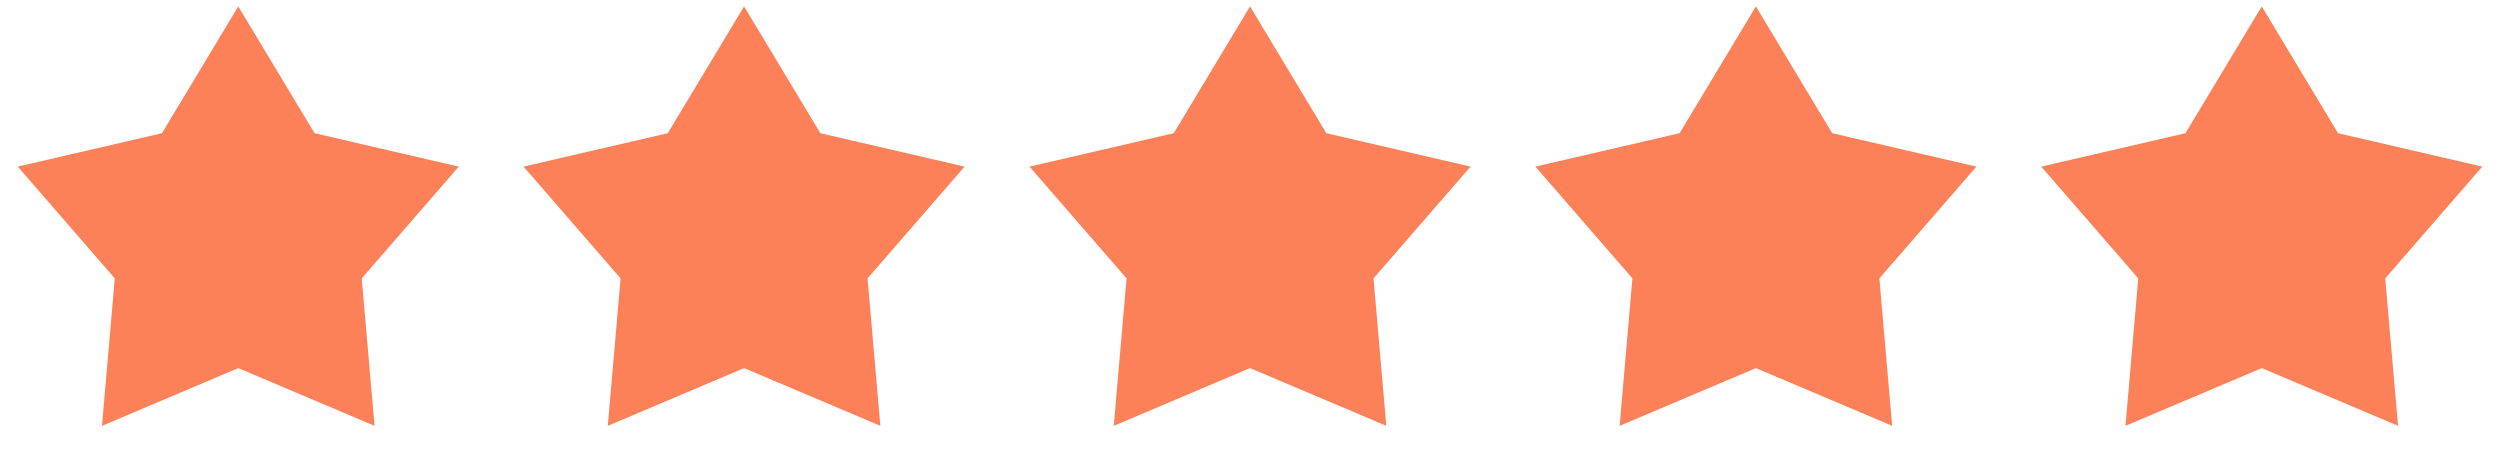 <?xml version="1.0" encoding="UTF-8"?> <svg xmlns="http://www.w3.org/2000/svg" width="195" height="37" viewBox="0 0 195 37" fill="none"><path d="M18.585 0.5L24.537 10.391L35.784 12.996L28.216 21.714L29.215 33.215L18.585 28.712L7.955 33.215L8.953 21.714L1.385 12.996L12.632 10.391L18.585 0.5Z" fill="#FC8058"></path><path d="M58.038 0.5L63.99 10.391L75.237 12.996L67.669 21.714L68.668 33.215L58.038 28.712L47.408 33.215L48.406 21.714L40.838 12.996L52.085 10.391L58.038 0.5Z" fill="#FC8058"></path><path d="M97.503 0.5L103.455 10.391L114.702 12.996L107.134 21.714L108.132 33.215L97.503 28.712L86.873 33.215L87.871 21.714L80.303 12.996L91.55 10.391L97.503 0.5Z" fill="#FC8058"></path><path d="M136.96 0.5L142.912 10.391L154.159 12.996L146.591 21.714L147.589 33.215L136.96 28.712L126.33 33.215L127.328 21.714L119.76 12.996L131.007 10.391L136.96 0.5Z" fill="#FC8058"></path><path d="M176.417 0.5L182.369 10.391L193.616 12.996L186.048 21.714L187.047 33.215L176.417 28.712L165.787 33.215L166.785 21.714L159.217 12.996L170.464 10.391L176.417 0.5Z" fill="#FC8058"></path></svg> 